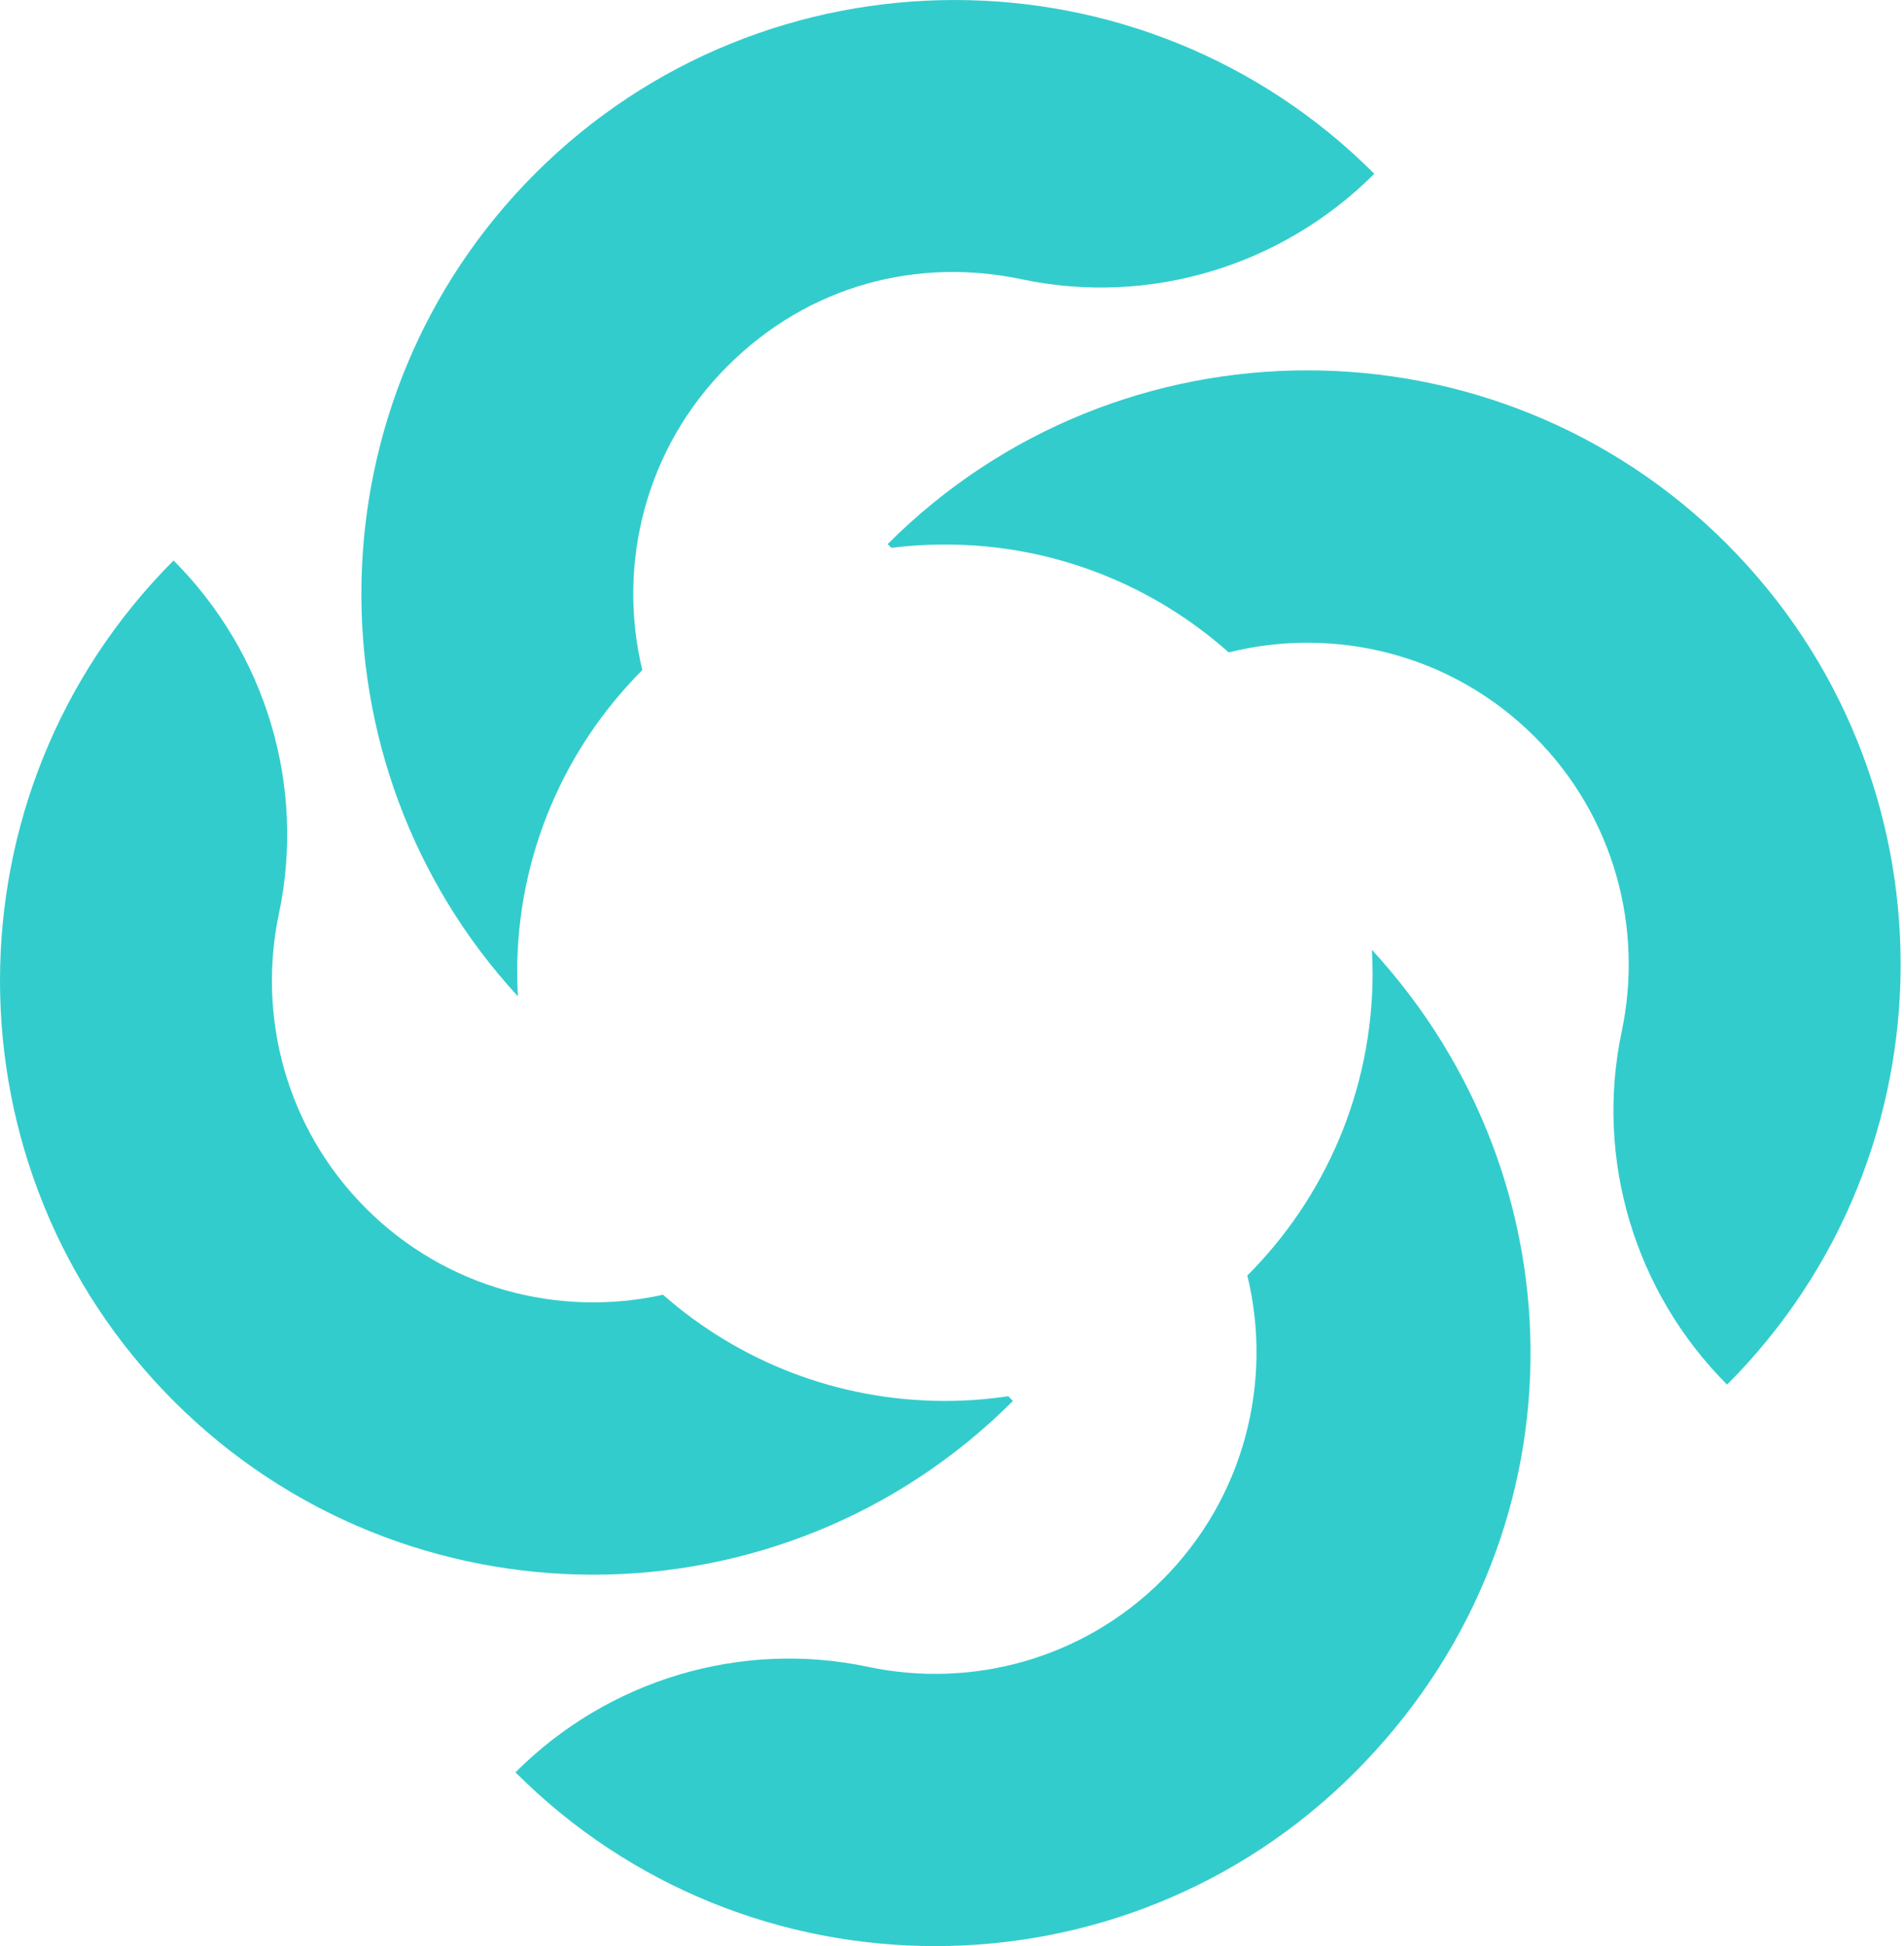<svg xmlns="http://www.w3.org/2000/svg" width="272" height="278" viewBox="0 0 272 278" fill="none"><path d="M73.879 138.952C73.879 122.07 80.711 106.787 91.76 95.721C88.123 80.652 92.162 64.08 103.895 52.333C115.629 40.586 131.237 36.78 145.941 39.892C164.187 43.753 183.141 38.023 196.33 24.823C163.27 -8.274 109.477 -8.274 76.417 24.823C44.192 57.085 43.384 109.067 73.984 142.324C73.925 141.214 73.893 140.09 73.893 138.957H73.884L73.879 138.952Z" fill="#33CCCC"></path><path d="M144.709 200.122L144.038 199.451C141.085 199.889 138.059 200.122 134.983 200.122C119.558 200.122 105.465 194.397 94.712 184.953C79.903 188.229 63.775 184.117 52.274 172.608C40.873 161.195 36.734 145.235 39.847 130.514C43.703 112.247 37.98 93.272 24.795 80.067C-8.265 113.165 -8.265 167.02 24.795 200.118C57.855 233.216 111.649 233.216 144.709 200.118H144.713L144.709 200.122Z" fill="#33CCCC"></path><path d="M196.088 138.951C196.088 155.843 189.247 171.14 178.193 182.206C181.862 197.298 177.823 213.901 166.072 225.666C154.671 237.08 138.73 241.224 124.025 238.108C105.779 234.247 86.826 239.977 73.637 253.176C106.697 286.274 160.49 286.274 193.55 253.176C226.61 220.079 226.583 168.942 195.992 135.685C196.047 136.767 196.079 137.855 196.079 138.951H196.083H196.088Z" fill="#33CCCC"></path><path d="M246.72 77.727C213.66 44.63 159.866 44.63 126.806 77.727L127.336 78.257C129.846 77.942 132.392 77.782 134.989 77.782C150.547 77.782 164.745 83.608 175.534 93.198C190.686 89.397 207.412 93.408 219.246 105.251C230.646 116.664 234.786 132.624 231.673 147.345C227.817 165.612 233.54 184.587 246.725 197.792C279.785 164.694 279.785 110.839 246.725 77.741V77.732L246.72 77.727Z" fill="#33CCCC"></path></svg>